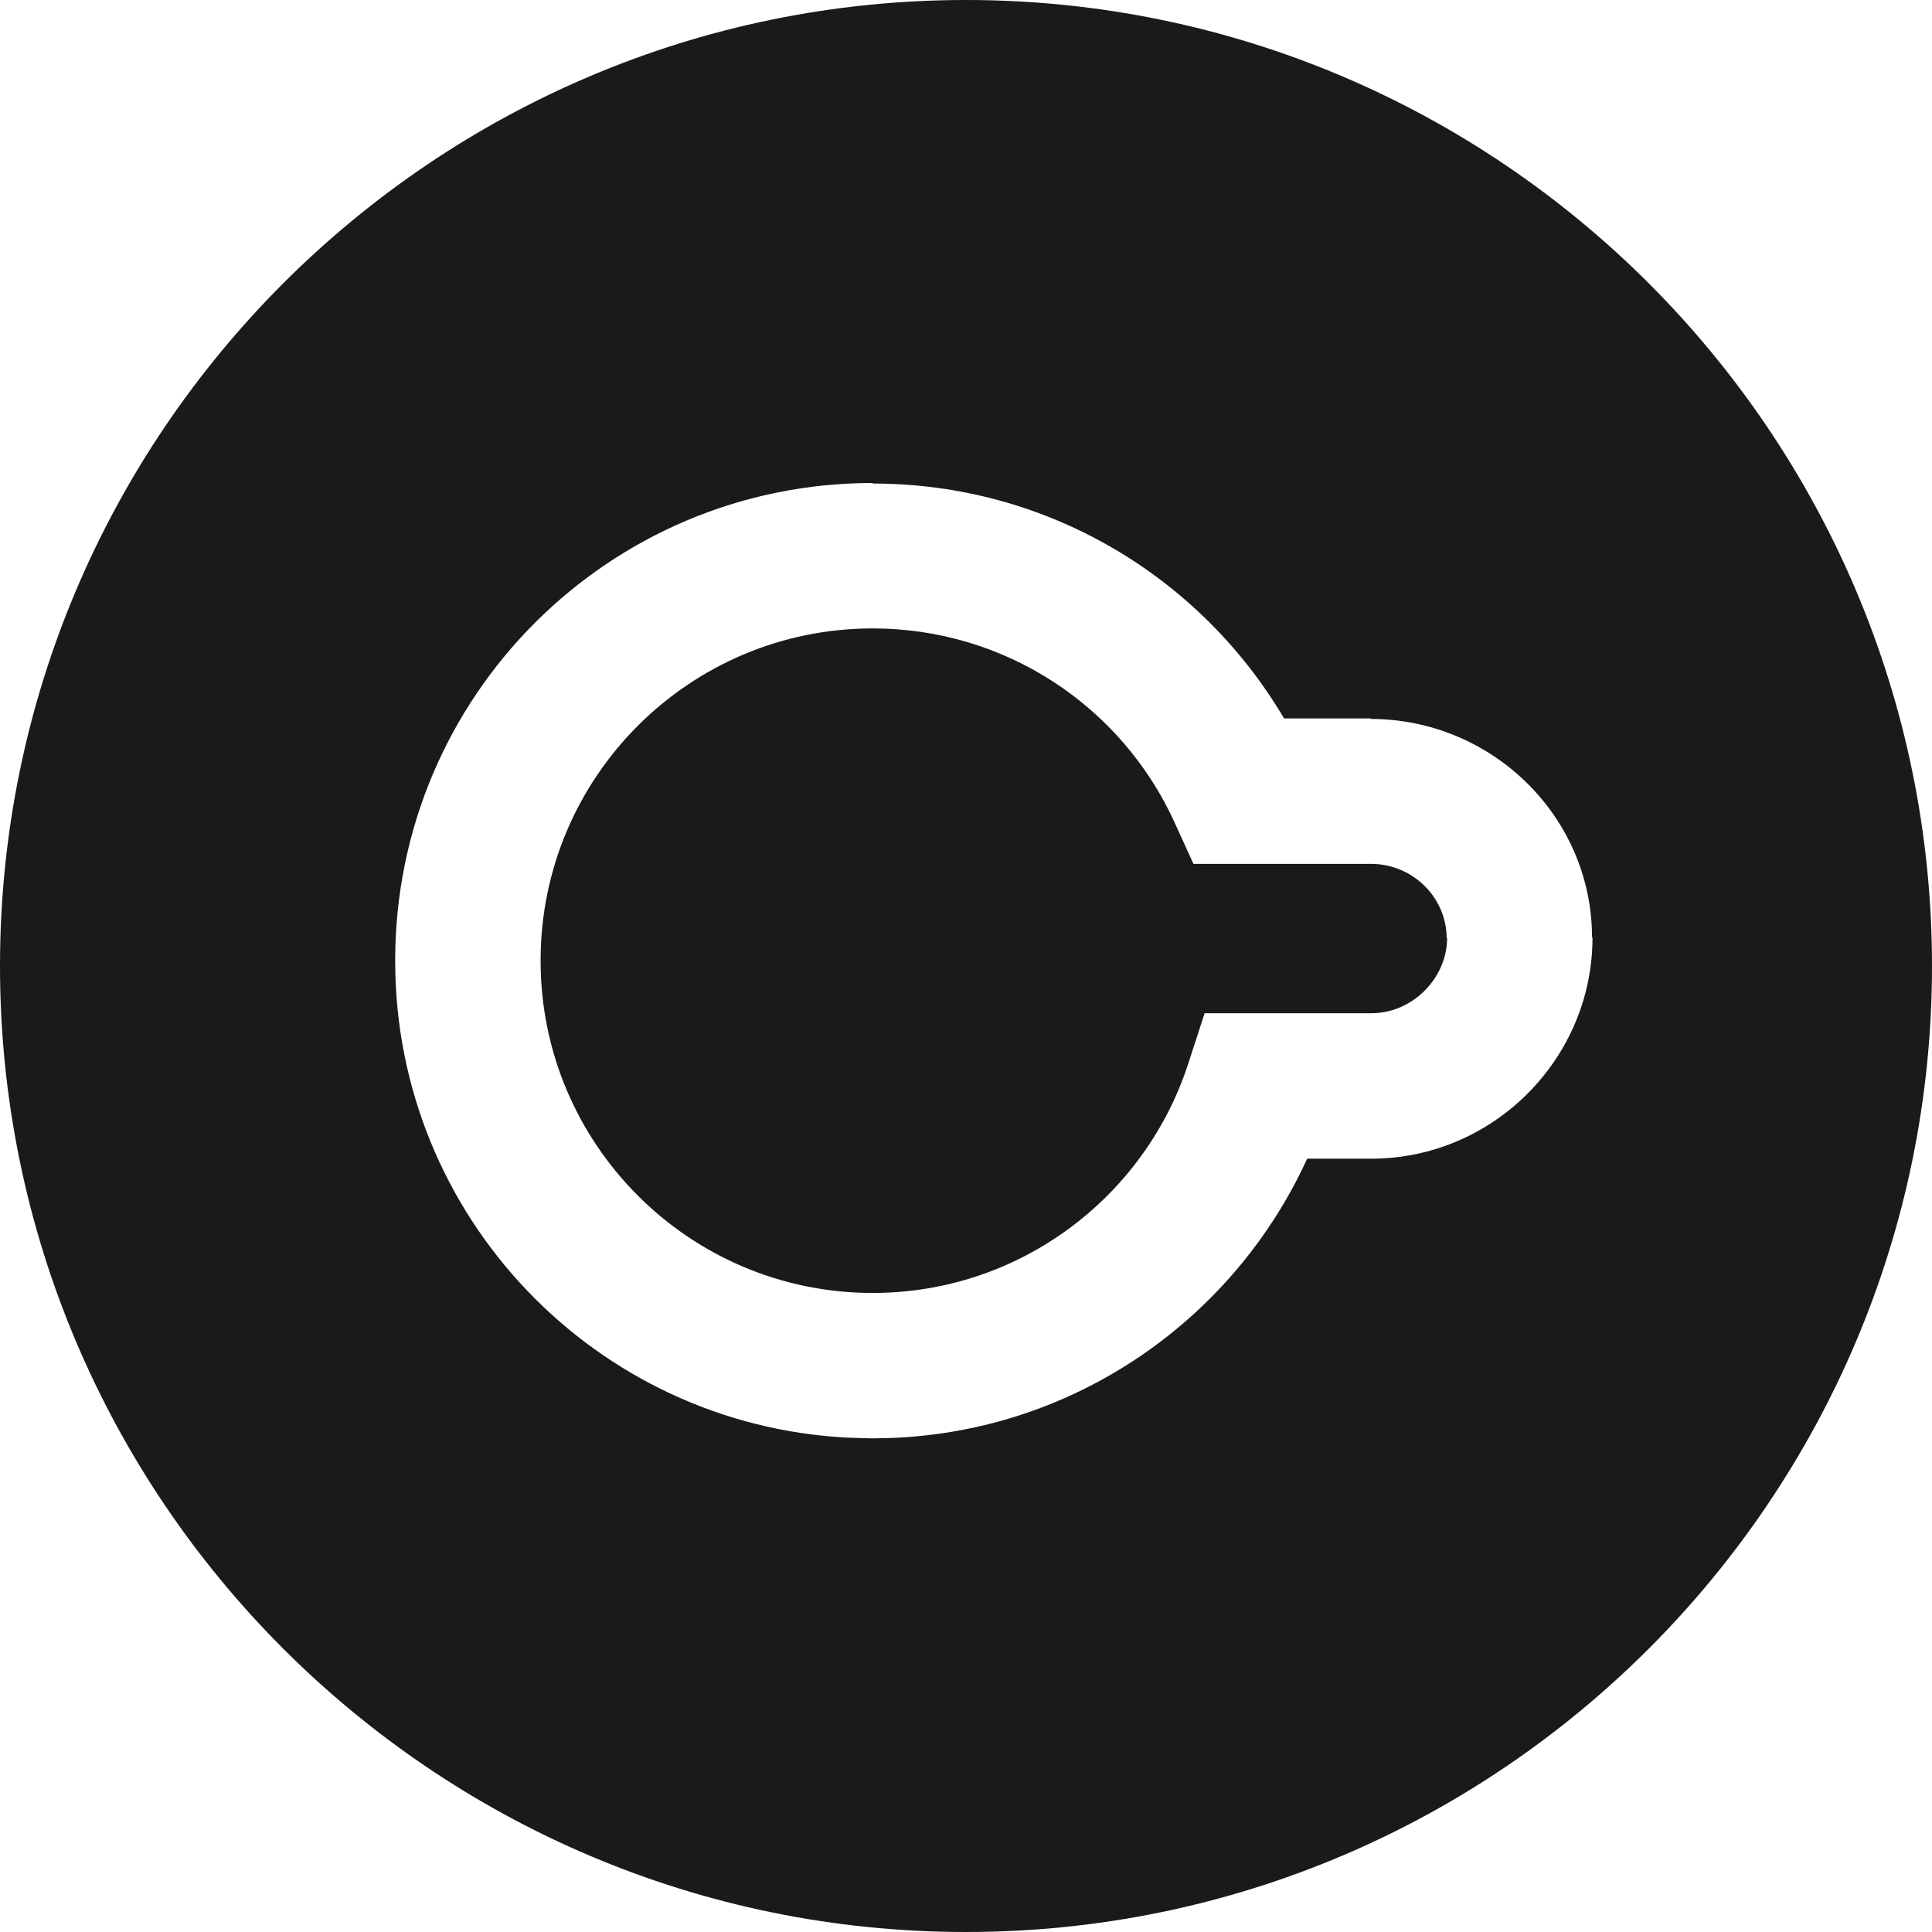 <svg xmlns="http://www.w3.org/2000/svg" width="22" height="22" fill="none" viewBox="0 0 22 22"><path fill="#1A1A1A" d="M11 0C17.065 0 22 4.935 22 11C22 17.065 17.065 22 11 22C4.935 22 0 17.065 0 11C3.23356e-08 4.935 4.935 3.23347e-08 11 0ZM9.937 5.5C6.932 5.5 4.5 7.932 4.5 10.937V10.942C4.5 13.853 6.782 16.226 9.656 16.371L9.937 16.379L10.162 16.374C12.264 16.288 14.056 15.008 14.885 13.194H15.616C17 13.194 18.134 12.059 18.134 10.676H18.129C18.126 9.283 16.975 8.187 15.61 8.187V8.181H14.622C13.677 6.579 11.936 5.506 9.937 5.506V5.5ZM9.937 7.156C11.459 7.156 12.774 8.053 13.37 9.355L13.59 9.837H15.61C16.091 9.837 16.473 10.224 16.473 10.682H16.479C16.475 11.148 16.077 11.538 15.616 11.538H13.717L13.531 12.111C13.039 13.628 11.615 14.723 9.937 14.723C7.847 14.723 6.156 13.026 6.156 10.942V10.937C6.156 8.847 7.852 7.156 9.937 7.156Z"/></svg>